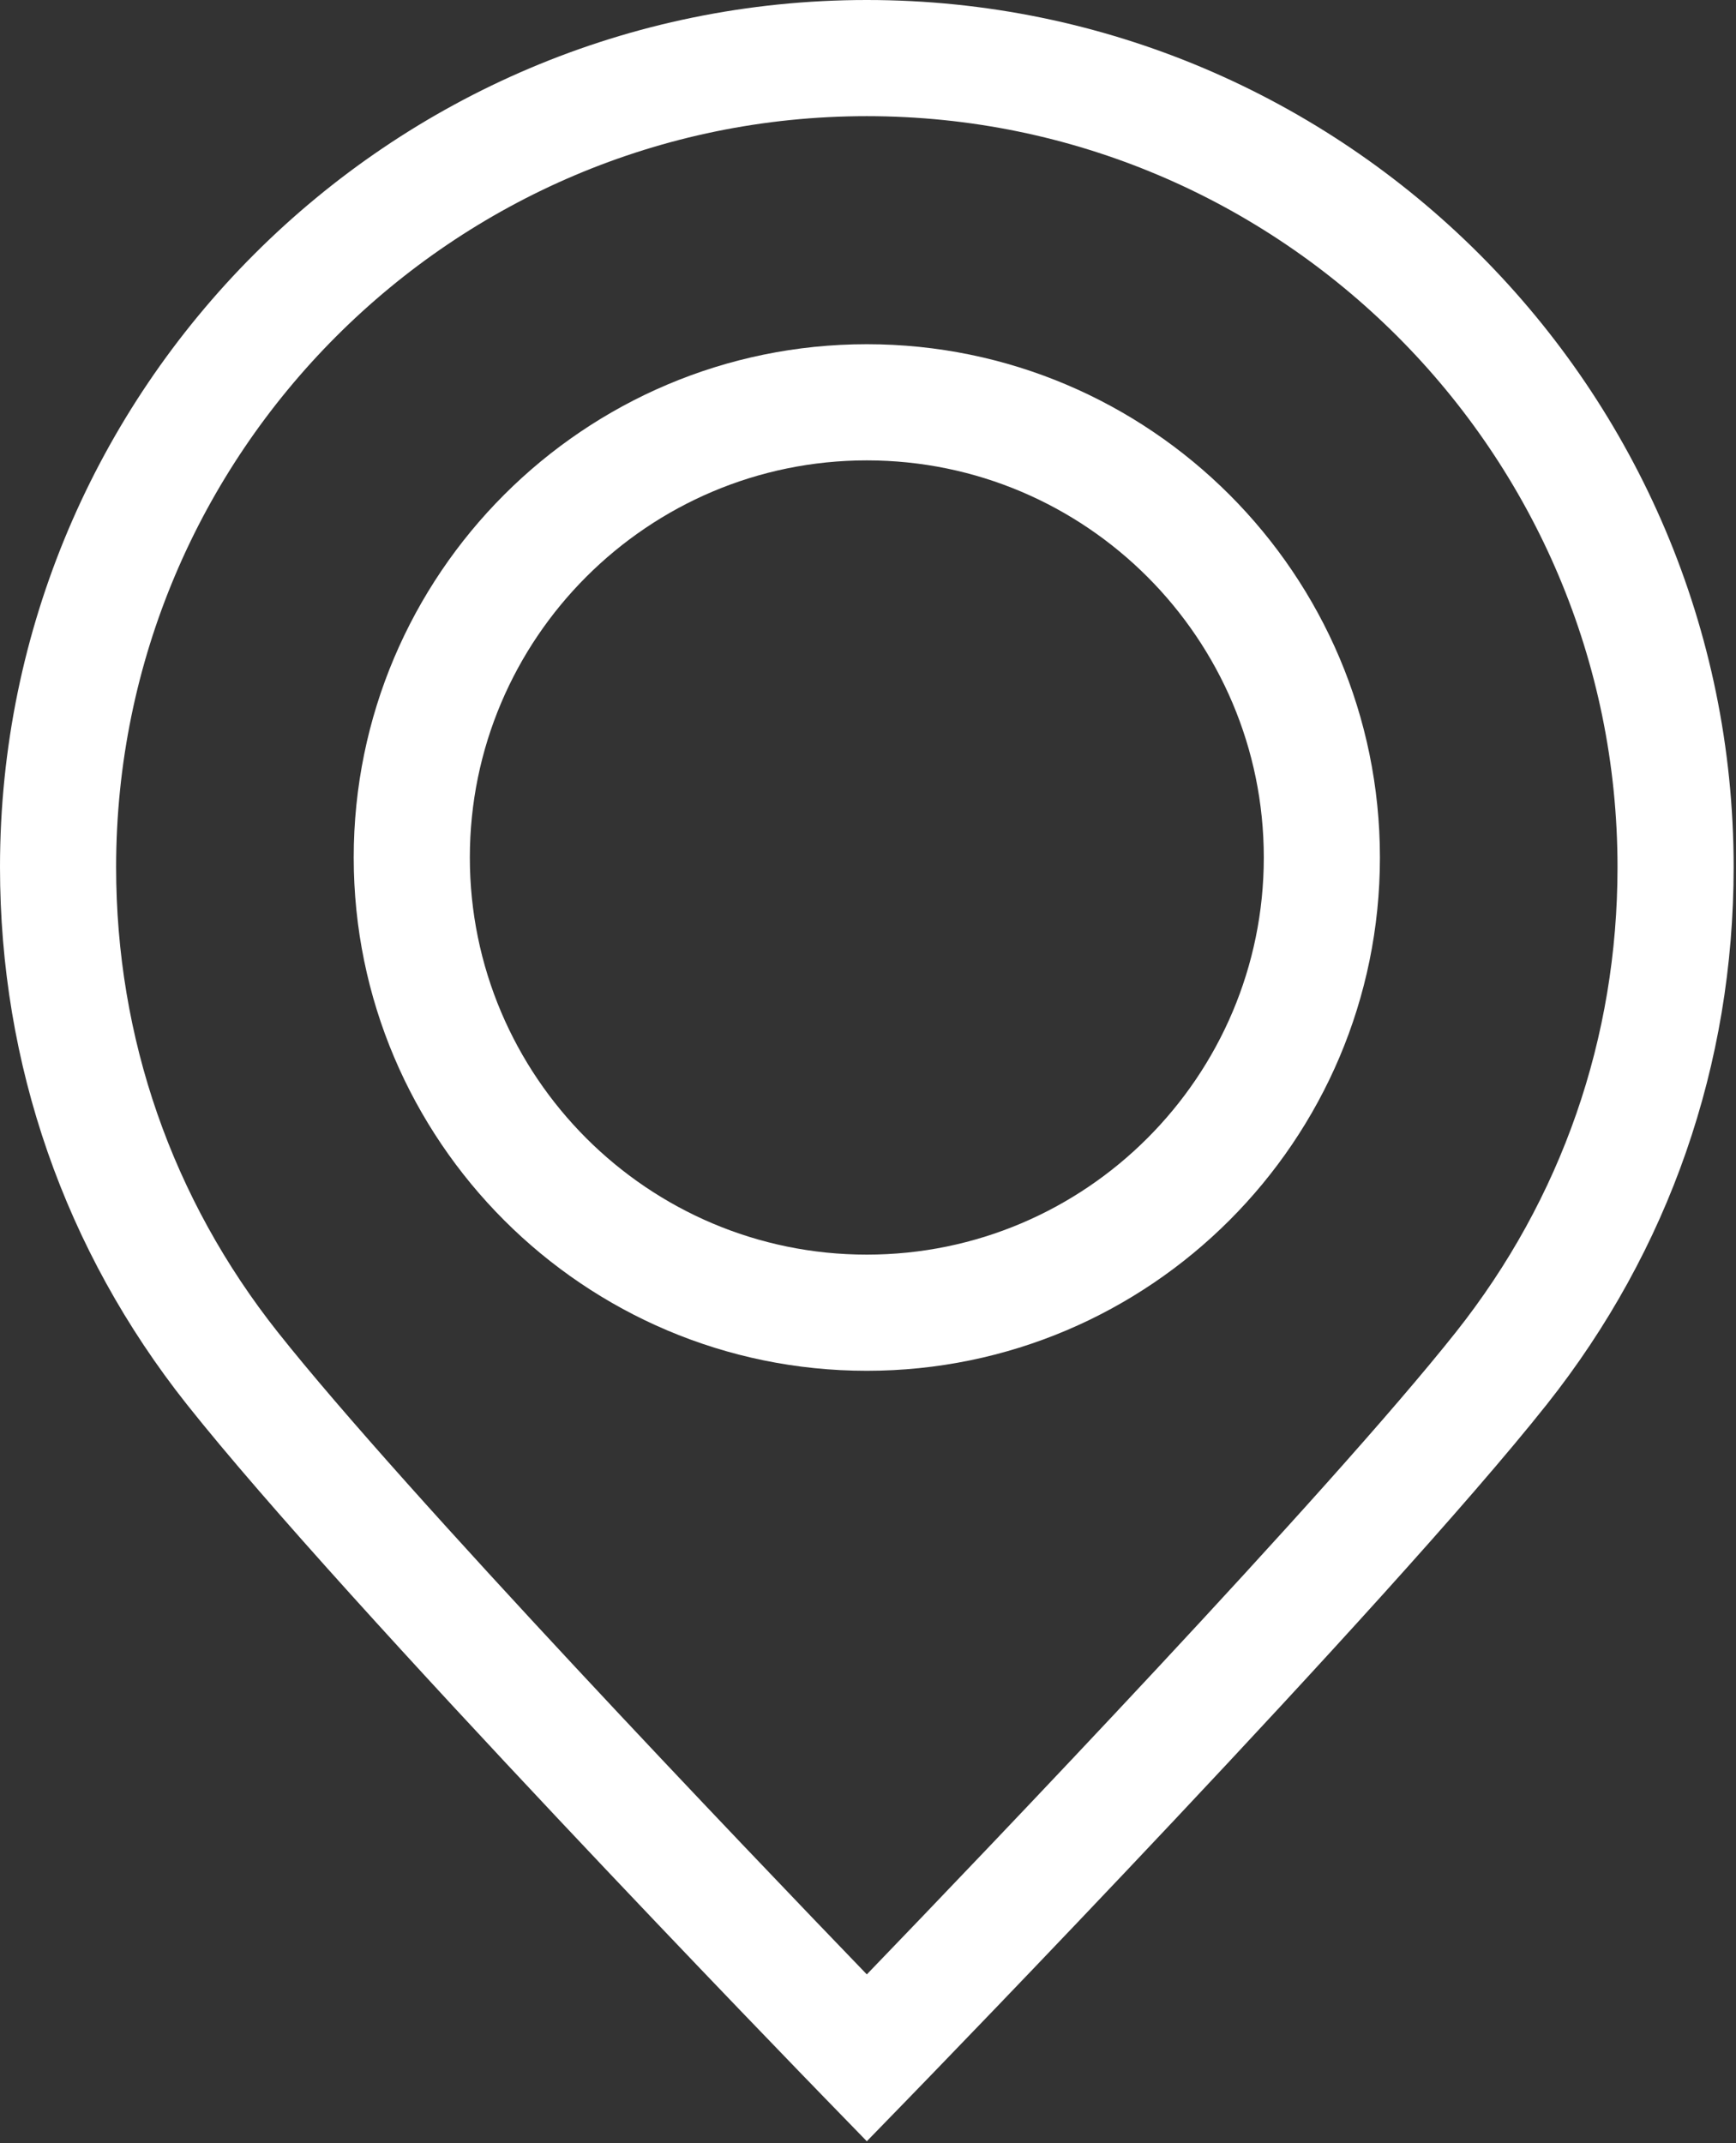 <?xml version="1.0" encoding="UTF-8"?> <svg xmlns="http://www.w3.org/2000/svg" width="299" height="369" viewBox="0 0 299 369" fill="none"><rect x="0" y="0" width="299" height="369" fill="#333333" stroke="none"/> <path d="M149.297 0C66.974 0 0 66.974 0 149.297C0 183.266 11.132 215.257 32.193 241.812C59.463 276.195 138.765 357.833 142.127 361.291L149.296 368.666L156.466 361.292C159.83 357.832 239.156 276.176 266.43 241.782C287.472 215.248 298.594 183.268 298.594 149.297C298.594 66.974 231.62 0 149.297 0ZM250.759 229.355C228.803 257.042 169.839 318.633 149.297 339.936C128.757 318.634 69.814 257.061 47.863 229.384C29.635 206.4 20 178.707 20 149.297C20 78.002 78.002 20 149.297 20C220.591 20 278.594 78.002 278.593 149.297C278.593 178.709 268.968 206.393 250.759 229.355Z" fill="white"></path> <path d="M149.297 59.265C100.567 59.265 60.923 98.909 60.923 147.639C60.923 196.369 100.568 236.013 149.297 236.013C198.026 236.013 237.671 196.368 237.671 147.639C237.671 98.91 198.027 59.265 149.297 59.265ZM149.297 216.013C111.595 216.013 80.923 185.34 80.923 147.639C80.923 109.937 111.596 79.265 149.297 79.265C186.998 79.265 217.67 109.938 217.671 147.639C217.671 185.341 186.999 216.013 149.297 216.013Z" fill="white"></path> </svg> 